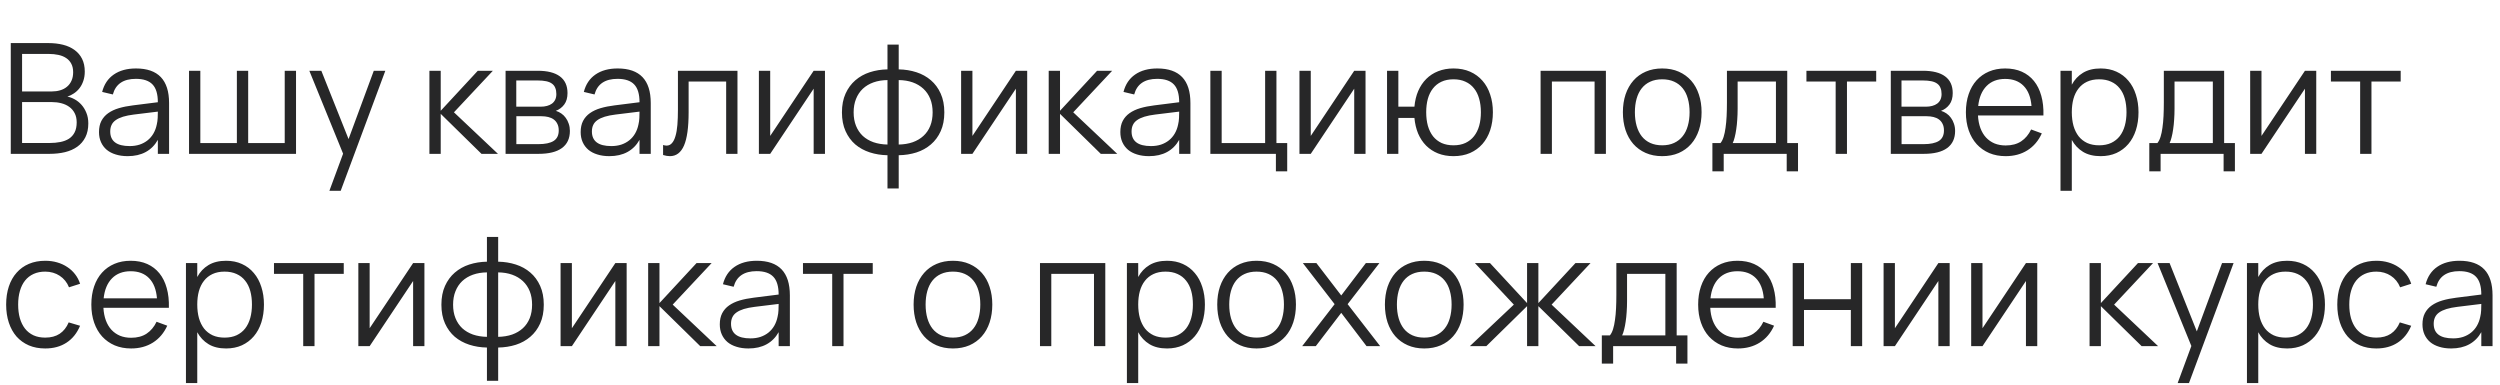 <?xml version="1.0" encoding="UTF-8"?> <svg xmlns="http://www.w3.org/2000/svg" width="390" height="60" viewBox="0 0 390 60" fill="none"><path d="M7.728 24H1.68V6.72H7.548C8.38 6.72 9.144 6.808 9.84 6.984C10.536 7.16 11.132 7.432 11.628 7.8C12.132 8.16 12.524 8.62 12.804 9.18C13.084 9.74 13.224 10.4 13.224 11.16C13.224 11.704 13.148 12.192 12.996 12.624C12.852 13.056 12.652 13.436 12.396 13.764C12.148 14.084 11.86 14.352 11.532 14.568C11.212 14.784 10.872 14.952 10.512 15.072C10.896 15.144 11.28 15.288 11.664 15.504C12.056 15.72 12.408 16.004 12.72 16.356C13.032 16.708 13.284 17.124 13.476 17.604C13.676 18.084 13.776 18.632 13.776 19.248C13.776 20.088 13.624 20.808 13.32 21.408C13.016 22.008 12.596 22.5 12.06 22.884C11.524 23.268 10.884 23.552 10.14 23.736C9.404 23.912 8.6 24 7.728 24ZM7.572 8.412H3.444V14.268H8.064C8.536 14.268 8.976 14.208 9.384 14.088C9.792 13.968 10.144 13.784 10.44 13.536C10.744 13.288 10.98 12.976 11.148 12.6C11.324 12.224 11.412 11.78 11.412 11.268C11.412 10.748 11.316 10.308 11.124 9.948C10.94 9.588 10.68 9.296 10.344 9.072C10.008 8.84 9.604 8.672 9.132 8.568C8.66 8.464 8.14 8.412 7.572 8.412ZM7.728 22.308C8.344 22.308 8.908 22.256 9.42 22.152C9.94 22.048 10.388 21.876 10.764 21.636C11.14 21.388 11.432 21.06 11.64 20.652C11.856 20.236 11.964 19.716 11.964 19.092C11.964 18.524 11.856 18.04 11.64 17.64C11.432 17.24 11.152 16.916 10.8 16.668C10.448 16.412 10.036 16.224 9.564 16.104C9.1 15.984 8.612 15.924 8.1 15.924H3.444V22.308H7.728ZM21.216 10.68C24.656 10.68 26.376 12.476 26.376 16.068V24H24.624V21.816C24.16 22.648 23.532 23.28 22.74 23.712C21.948 24.144 21.008 24.36 19.92 24.36C19.224 24.36 18.6 24.272 18.048 24.096C17.496 23.928 17.028 23.684 16.644 23.364C16.26 23.036 15.964 22.64 15.756 22.176C15.548 21.712 15.444 21.188 15.444 20.604C15.444 19.924 15.568 19.344 15.816 18.864C16.072 18.376 16.428 17.972 16.884 17.652C17.348 17.324 17.904 17.064 18.552 16.872C19.208 16.68 19.932 16.536 20.724 16.44L24.624 15.948C24.624 14.676 24.348 13.752 23.796 13.176C23.244 12.592 22.376 12.3 21.192 12.3C19.24 12.3 18.044 13.112 17.604 14.736L15.936 14.34C16.24 13.156 16.844 12.252 17.748 11.628C18.66 10.996 19.816 10.68 21.216 10.68ZM20.892 17.868C20.236 17.948 19.672 18.06 19.2 18.204C18.736 18.348 18.352 18.528 18.048 18.744C17.752 18.952 17.536 19.204 17.4 19.5C17.264 19.788 17.196 20.124 17.196 20.508C17.196 22.028 18.208 22.788 20.232 22.788C20.792 22.788 21.308 22.712 21.78 22.56C22.252 22.4 22.668 22.176 23.028 21.888C23.396 21.592 23.7 21.236 23.94 20.82C24.18 20.404 24.352 19.94 24.456 19.428C24.536 19.1 24.584 18.756 24.6 18.396C24.616 18.028 24.624 17.7 24.624 17.412L20.892 17.868ZM29.488 11.04H31.252V22.32H36.952V11.04H38.716V22.32H44.416V11.04H46.18V24H29.488V11.04ZM51.387 29.76L53.523 23.976L48.255 11.04H50.127L54.375 21.696L58.311 11.04H60.111L53.151 29.76H51.387ZM66.988 11.04H68.752V17.28L74.536 11.04H76.888L70.816 17.52L77.68 24H75.112L68.752 17.76V24H66.988V11.04ZM84.007 24H78.871V11.04H83.875C85.403 11.04 86.559 11.332 87.343 11.916C88.135 12.5 88.531 13.368 88.531 14.52C88.531 15.248 88.363 15.84 88.027 16.296C87.691 16.752 87.251 17.084 86.707 17.292C87.011 17.38 87.295 17.516 87.559 17.7C87.831 17.884 88.063 18.112 88.255 18.384C88.455 18.656 88.611 18.964 88.723 19.308C88.843 19.652 88.903 20.024 88.903 20.424C88.903 21.6 88.487 22.492 87.655 23.1C86.831 23.7 85.615 24 84.007 24ZM83.851 12.552H80.539V16.644H84.331C84.699 16.644 85.031 16.604 85.327 16.524C85.631 16.444 85.891 16.324 86.107 16.164C86.323 16.004 86.491 15.8 86.611 15.552C86.731 15.304 86.791 15.012 86.791 14.676C86.791 14.3 86.735 13.98 86.623 13.716C86.519 13.444 86.351 13.224 86.119 13.056C85.887 12.88 85.583 12.752 85.207 12.672C84.831 12.592 84.379 12.552 83.851 12.552ZM83.971 22.488C85.043 22.488 85.843 22.32 86.371 21.984C86.899 21.648 87.163 21.104 87.163 20.352C87.163 19.944 87.091 19.6 86.947 19.32C86.811 19.04 86.623 18.812 86.383 18.636C86.143 18.46 85.859 18.332 85.531 18.252C85.203 18.172 84.851 18.132 84.475 18.132H80.551V22.488H83.971ZM96.357 10.68C99.797 10.68 101.517 12.476 101.517 16.068V24H99.765V21.816C99.301 22.648 98.673 23.28 97.881 23.712C97.089 24.144 96.149 24.36 95.061 24.36C94.365 24.36 93.741 24.272 93.189 24.096C92.637 23.928 92.169 23.684 91.785 23.364C91.401 23.036 91.105 22.64 90.897 22.176C90.689 21.712 90.585 21.188 90.585 20.604C90.585 19.924 90.709 19.344 90.957 18.864C91.213 18.376 91.569 17.972 92.025 17.652C92.489 17.324 93.045 17.064 93.693 16.872C94.349 16.68 95.073 16.536 95.865 16.44L99.765 15.948C99.765 14.676 99.489 13.752 98.937 13.176C98.385 12.592 97.517 12.3 96.333 12.3C94.381 12.3 93.185 13.112 92.745 14.736L91.077 14.34C91.381 13.156 91.985 12.252 92.889 11.628C93.801 10.996 94.957 10.68 96.357 10.68ZM96.033 17.868C95.377 17.948 94.813 18.06 94.341 18.204C93.877 18.348 93.493 18.528 93.189 18.744C92.893 18.952 92.677 19.204 92.541 19.5C92.405 19.788 92.337 20.124 92.337 20.508C92.337 22.028 93.349 22.788 95.373 22.788C95.933 22.788 96.449 22.712 96.921 22.56C97.393 22.4 97.809 22.176 98.169 21.888C98.537 21.592 98.841 21.236 99.081 20.82C99.321 20.404 99.493 19.94 99.597 19.428C99.677 19.1 99.725 18.756 99.741 18.396C99.757 18.028 99.765 17.7 99.765 17.412L96.033 17.868ZM103.441 22.62C103.649 22.684 103.829 22.716 103.981 22.716C104.317 22.716 104.597 22.588 104.821 22.332C105.053 22.076 105.237 21.708 105.373 21.228C105.517 20.748 105.617 20.164 105.673 19.476C105.729 18.78 105.757 17.996 105.757 17.124V11.04H115.045V24H113.281V12.72H107.425V17.52C107.425 19.872 107.185 21.6 106.705 22.704C106.225 23.808 105.493 24.36 104.509 24.36C104.181 24.36 103.825 24.3 103.441 24.18V22.62ZM128.695 11.04V24H126.931V13.836L120.151 24H118.387V11.04H120.151V21.204L126.931 11.04H128.695ZM138.447 24.216C137.471 24.2 136.551 24.052 135.687 23.772C134.831 23.492 134.079 23.08 133.431 22.536C132.791 21.984 132.283 21.292 131.907 20.46C131.531 19.628 131.343 18.652 131.343 17.532C131.343 16.412 131.531 15.436 131.907 14.604C132.283 13.772 132.791 13.08 133.431 12.528C134.079 11.968 134.831 11.548 135.687 11.268C136.551 10.988 137.471 10.84 138.447 10.824V6.96H140.199V10.824C141.175 10.84 142.095 10.988 142.959 11.268C143.823 11.548 144.575 11.964 145.215 12.516C145.863 13.068 146.375 13.764 146.751 14.604C147.127 15.436 147.315 16.412 147.315 17.532C147.315 18.652 147.127 19.628 146.751 20.46C146.375 21.292 145.863 21.984 145.215 22.536C144.575 23.088 143.823 23.504 142.959 23.784C142.095 24.056 141.175 24.2 140.199 24.216V29.4H138.447V24.216ZM140.199 22.548C141.007 22.532 141.735 22.412 142.383 22.188C143.031 21.956 143.587 21.628 144.051 21.204C144.515 20.78 144.871 20.26 145.119 19.644C145.367 19.028 145.491 18.324 145.491 17.532C145.491 16.74 145.367 16.036 145.119 15.42C144.871 14.804 144.515 14.28 144.051 13.848C143.587 13.416 143.031 13.084 142.383 12.852C141.735 12.62 141.007 12.5 140.199 12.492V22.548ZM138.447 12.492C137.647 12.5 136.919 12.62 136.263 12.852C135.615 13.084 135.059 13.416 134.595 13.848C134.139 14.28 133.787 14.808 133.539 15.432C133.291 16.048 133.167 16.748 133.167 17.532C133.167 18.316 133.291 19.016 133.539 19.632C133.787 20.248 134.139 20.772 134.595 21.204C135.059 21.628 135.615 21.956 136.263 22.188C136.919 22.412 137.647 22.532 138.447 22.548V12.492ZM160.242 11.04V24H158.478V13.836L151.698 24H149.934V11.04H151.698V21.204L158.478 11.04H160.242ZM163.598 11.04H165.362V17.28L171.146 11.04H173.498L167.426 17.52L174.29 24H171.722L165.362 17.76V24H163.598V11.04ZM180.545 10.68C183.985 10.68 185.705 12.476 185.705 16.068V24H183.953V21.816C183.489 22.648 182.861 23.28 182.069 23.712C181.277 24.144 180.337 24.36 179.249 24.36C178.553 24.36 177.929 24.272 177.377 24.096C176.825 23.928 176.357 23.684 175.973 23.364C175.589 23.036 175.293 22.64 175.085 22.176C174.877 21.712 174.773 21.188 174.773 20.604C174.773 19.924 174.897 19.344 175.145 18.864C175.401 18.376 175.757 17.972 176.213 17.652C176.677 17.324 177.233 17.064 177.881 16.872C178.537 16.68 179.261 16.536 180.053 16.44L183.953 15.948C183.953 14.676 183.677 13.752 183.125 13.176C182.573 12.592 181.705 12.3 180.521 12.3C178.569 12.3 177.373 13.112 176.933 14.736L175.265 14.34C175.569 13.156 176.173 12.252 177.077 11.628C177.989 10.996 179.145 10.68 180.545 10.68ZM180.221 17.868C179.565 17.948 179.001 18.06 178.529 18.204C178.065 18.348 177.681 18.528 177.377 18.744C177.081 18.952 176.865 19.204 176.729 19.5C176.593 19.788 176.525 20.124 176.525 20.508C176.525 22.028 177.537 22.788 179.561 22.788C180.121 22.788 180.637 22.712 181.109 22.56C181.581 22.4 181.997 22.176 182.357 21.888C182.725 21.592 183.029 21.236 183.269 20.82C183.509 20.404 183.681 19.94 183.785 19.428C183.865 19.1 183.913 18.756 183.929 18.396C183.945 18.028 183.953 17.7 183.953 17.412L180.221 17.868ZM199.04 26.724V24H188.816V11.04H190.58V22.32H197.36V11.04H199.124V22.32H200.804V26.724H199.04ZM213.023 11.04V24H211.259V13.836L204.479 24H202.715V11.04H204.479V21.204L211.259 11.04H213.023ZM226.747 24.36C225.851 24.36 225.043 24.216 224.323 23.928C223.611 23.64 222.995 23.236 222.475 22.716C221.955 22.188 221.539 21.56 221.227 20.832C220.923 20.096 220.731 19.284 220.651 18.396H218.143V24H216.379V11.04H218.143V16.644H220.651C220.731 15.74 220.927 14.924 221.239 14.196C221.559 13.46 221.979 12.832 222.499 12.312C223.019 11.792 223.635 11.392 224.347 11.112C225.067 10.824 225.867 10.68 226.747 10.68C227.715 10.68 228.579 10.848 229.339 11.184C230.099 11.52 230.743 11.992 231.271 12.6C231.799 13.2 232.199 13.92 232.471 14.76C232.751 15.592 232.891 16.508 232.891 17.508C232.891 18.524 232.751 19.456 232.471 20.304C232.191 21.144 231.787 21.864 231.259 22.464C230.731 23.064 230.087 23.532 229.327 23.868C228.567 24.196 227.707 24.36 226.747 24.36ZM226.747 22.668C227.467 22.668 228.091 22.544 228.619 22.296C229.155 22.04 229.599 21.688 229.951 21.24C230.311 20.784 230.579 20.24 230.755 19.608C230.931 18.976 231.019 18.276 231.019 17.508C231.019 16.724 230.927 16.016 230.743 15.384C230.567 14.752 230.299 14.216 229.939 13.776C229.587 13.328 229.143 12.984 228.607 12.744C228.079 12.496 227.459 12.372 226.747 12.372C226.019 12.372 225.387 12.5 224.851 12.756C224.323 13.004 223.883 13.356 223.531 13.812C223.179 14.26 222.915 14.8 222.739 15.432C222.571 16.056 222.487 16.748 222.487 17.508C222.487 18.284 222.575 18.992 222.751 19.632C222.935 20.264 223.203 20.808 223.555 21.264C223.915 21.712 224.359 22.06 224.887 22.308C225.423 22.548 226.043 22.668 226.747 22.668ZM240.332 24V11.04H250.52V24H248.756V12.72H242.096V24H240.332ZM259.303 24.36C258.343 24.36 257.483 24.192 256.723 23.856C255.963 23.52 255.319 23.052 254.791 22.452C254.263 21.844 253.859 21.12 253.579 20.28C253.307 19.44 253.171 18.516 253.171 17.508C253.171 16.492 253.311 15.564 253.591 14.724C253.879 13.884 254.287 13.164 254.815 12.564C255.343 11.964 255.987 11.5 256.747 11.172C257.507 10.844 258.359 10.68 259.303 10.68C260.271 10.68 261.135 10.848 261.895 11.184C262.655 11.52 263.299 11.988 263.827 12.588C264.355 13.188 264.755 13.908 265.027 14.748C265.307 15.58 265.447 16.5 265.447 17.508C265.447 18.524 265.307 19.456 265.027 20.304C264.747 21.144 264.343 21.864 263.815 22.464C263.287 23.064 262.643 23.532 261.883 23.868C261.123 24.196 260.263 24.36 259.303 24.36ZM259.303 22.668C260.015 22.668 260.635 22.544 261.163 22.296C261.699 22.048 262.143 21.7 262.495 21.252C262.855 20.804 263.123 20.264 263.299 19.632C263.483 18.992 263.575 18.284 263.575 17.508C263.575 16.716 263.483 16.004 263.299 15.372C263.123 14.74 262.855 14.204 262.495 13.764C262.135 13.316 261.687 12.972 261.151 12.732C260.623 12.492 260.007 12.372 259.303 12.372C258.591 12.372 257.967 12.496 257.431 12.744C256.903 12.984 256.459 13.332 256.099 13.788C255.747 14.236 255.483 14.776 255.307 15.408C255.131 16.04 255.043 16.74 255.043 17.508C255.043 18.3 255.135 19.016 255.319 19.656C255.503 20.288 255.771 20.828 256.123 21.276C256.483 21.724 256.927 22.068 257.455 22.308C257.991 22.548 258.607 22.668 259.303 22.668ZM267.134 22.32H268.394C268.594 22.08 268.758 21.756 268.886 21.348C269.014 20.94 269.114 20.464 269.186 19.92C269.266 19.376 269.322 18.772 269.354 18.108C269.386 17.444 269.402 16.74 269.402 15.996V11.04H278.81V22.32H280.49V26.724H278.726V24H268.898V26.724H267.134V22.32ZM277.046 22.32V12.72H271.07V16.98C271.07 17.564 271.05 18.128 271.01 18.672C270.978 19.208 270.926 19.708 270.854 20.172C270.79 20.628 270.71 21.04 270.614 21.408C270.526 21.776 270.422 22.08 270.302 22.32H277.046ZM286.363 24V12.72H281.803V11.04H292.687V12.72H288.127V24H286.363ZM300.101 24H294.965V11.04H299.969C301.497 11.04 302.653 11.332 303.437 11.916C304.229 12.5 304.625 13.368 304.625 14.52C304.625 15.248 304.457 15.84 304.121 16.296C303.785 16.752 303.345 17.084 302.801 17.292C303.105 17.38 303.389 17.516 303.653 17.7C303.925 17.884 304.157 18.112 304.349 18.384C304.549 18.656 304.705 18.964 304.817 19.308C304.937 19.652 304.997 20.024 304.997 20.424C304.997 21.6 304.581 22.492 303.749 23.1C302.925 23.7 301.709 24 300.101 24ZM299.945 12.552H296.633V16.644H300.425C300.793 16.644 301.125 16.604 301.421 16.524C301.725 16.444 301.985 16.324 302.201 16.164C302.417 16.004 302.585 15.8 302.705 15.552C302.825 15.304 302.885 15.012 302.885 14.676C302.885 14.3 302.829 13.98 302.717 13.716C302.613 13.444 302.445 13.224 302.213 13.056C301.981 12.88 301.677 12.752 301.301 12.672C300.925 12.592 300.473 12.552 299.945 12.552ZM300.065 22.488C301.137 22.488 301.937 22.32 302.465 21.984C302.993 21.648 303.257 21.104 303.257 20.352C303.257 19.944 303.185 19.6 303.041 19.32C302.905 19.04 302.717 18.812 302.477 18.636C302.237 18.46 301.953 18.332 301.625 18.252C301.297 18.172 300.945 18.132 300.569 18.132H296.645V22.488H300.065ZM312.883 22.692C313.851 22.692 314.659 22.476 315.307 22.044C315.955 21.612 316.471 20.996 316.855 20.196L318.523 20.808C318.003 21.952 317.255 22.832 316.279 23.448C315.311 24.056 314.179 24.36 312.883 24.36C311.947 24.36 311.095 24.2 310.327 23.88C309.567 23.552 308.915 23.092 308.371 22.5C307.835 21.908 307.419 21.192 307.123 20.352C306.827 19.504 306.679 18.56 306.679 17.52C306.679 16.472 306.823 15.528 307.111 14.688C307.399 13.84 307.811 13.12 308.347 12.528C308.883 11.936 309.527 11.48 310.279 11.16C311.031 10.84 311.875 10.68 312.811 10.68C313.787 10.68 314.651 10.848 315.403 11.184C316.155 11.52 316.787 12.004 317.299 12.636C317.811 13.268 318.191 14.036 318.439 14.94C318.695 15.844 318.807 16.868 318.775 18.012H308.563C308.603 18.748 308.731 19.408 308.947 19.992C309.163 20.568 309.455 21.056 309.823 21.456C310.199 21.856 310.643 22.164 311.155 22.38C311.675 22.588 312.251 22.692 312.883 22.692ZM316.915 16.536C316.803 15.168 316.395 14.124 315.691 13.404C314.987 12.676 314.027 12.312 312.811 12.312C311.603 12.312 310.635 12.68 309.907 13.416C309.179 14.152 308.743 15.192 308.599 16.536H316.915ZM321.438 29.76V11.04H323.202V13.212C323.626 12.42 324.21 11.8 324.954 11.352C325.698 10.904 326.614 10.68 327.702 10.68C328.622 10.68 329.446 10.848 330.174 11.184C330.91 11.52 331.53 11.992 332.034 12.6C332.546 13.2 332.934 13.92 333.198 14.76C333.47 15.592 333.606 16.508 333.606 17.508C333.606 18.524 333.47 19.456 333.198 20.304C332.926 21.144 332.534 21.864 332.022 22.464C331.51 23.064 330.89 23.532 330.162 23.868C329.434 24.196 328.614 24.36 327.702 24.36C326.606 24.36 325.69 24.136 324.954 23.688C324.218 23.24 323.634 22.62 323.202 21.828V29.76H321.438ZM327.462 22.668C328.182 22.668 328.81 22.544 329.346 22.296C329.882 22.04 330.326 21.688 330.678 21.24C331.03 20.784 331.294 20.24 331.47 19.608C331.646 18.976 331.734 18.276 331.734 17.508C331.734 16.724 331.646 16.016 331.47 15.384C331.294 14.752 331.026 14.216 330.666 13.776C330.314 13.328 329.87 12.984 329.334 12.744C328.798 12.496 328.174 12.372 327.462 12.372C326.734 12.372 326.102 12.5 325.566 12.756C325.038 13.004 324.598 13.356 324.246 13.812C323.894 14.26 323.63 14.8 323.454 15.432C323.286 16.056 323.202 16.748 323.202 17.508C323.202 18.284 323.29 18.992 323.466 19.632C323.65 20.264 323.918 20.808 324.27 21.264C324.63 21.712 325.074 22.06 325.602 22.308C326.138 22.548 326.758 22.668 327.462 22.668ZM335.29 22.32H336.55C336.75 22.08 336.914 21.756 337.042 21.348C337.17 20.94 337.27 20.464 337.342 19.92C337.422 19.376 337.478 18.772 337.51 18.108C337.542 17.444 337.558 16.74 337.558 15.996V11.04H346.966V22.32H348.646V26.724H346.882V24H337.054V26.724H335.29V22.32ZM345.202 22.32V12.72H339.226V16.98C339.226 17.564 339.206 18.128 339.166 18.672C339.134 19.208 339.082 19.708 339.01 20.172C338.946 20.628 338.866 21.04 338.77 21.408C338.682 21.776 338.578 22.08 338.458 22.32H345.202ZM361.335 11.04V24H359.571V13.836L352.791 24H351.027V11.04H352.791V21.204L359.571 11.04H361.335ZM368.183 24V12.72H363.623V11.04H374.507V12.72H369.947V24H368.183ZM7.056 54.36C6.104 54.36 5.252 54.2 4.5 53.88C3.748 53.552 3.108 53.092 2.58 52.5C2.06 51.9 1.66 51.18 1.38 50.34C1.1 49.492 0.96 48.552 0.96 47.52C0.96 46.472 1.1 45.528 1.38 44.688C1.66 43.848 2.064 43.132 2.592 42.54C3.12 41.94 3.76 41.48 4.512 41.16C5.272 40.84 6.124 40.68 7.068 40.68C7.724 40.68 8.34 40.764 8.916 40.932C9.5 41.1 10.024 41.34 10.488 41.652C10.96 41.956 11.368 42.332 11.712 42.78C12.056 43.22 12.316 43.716 12.492 44.268L10.764 44.82C10.612 44.436 10.412 44.092 10.164 43.788C9.916 43.484 9.632 43.228 9.312 43.02C9 42.812 8.652 42.652 8.268 42.54C7.884 42.428 7.48 42.372 7.056 42.372C6.376 42.372 5.772 42.492 5.244 42.732C4.716 42.972 4.272 43.316 3.912 43.764C3.56 44.204 3.292 44.744 3.108 45.384C2.924 46.016 2.832 46.728 2.832 47.52C2.832 48.296 2.92 49 3.096 49.632C3.28 50.264 3.548 50.808 3.9 51.264C4.252 51.712 4.692 52.06 5.22 52.308C5.748 52.548 6.36 52.668 7.056 52.668C7.952 52.668 8.704 52.468 9.312 52.068C9.92 51.66 10.388 51.068 10.716 50.292L12.492 50.82C12.004 51.98 11.296 52.86 10.368 53.46C9.448 54.06 8.344 54.36 7.056 54.36ZM20.453 52.692C21.421 52.692 22.229 52.476 22.877 52.044C23.525 51.612 24.041 50.996 24.425 50.196L26.093 50.808C25.573 51.952 24.825 52.832 23.849 53.448C22.881 54.056 21.749 54.36 20.453 54.36C19.517 54.36 18.665 54.2 17.897 53.88C17.137 53.552 16.485 53.092 15.941 52.5C15.405 51.908 14.989 51.192 14.693 50.352C14.397 49.504 14.249 48.56 14.249 47.52C14.249 46.472 14.393 45.528 14.681 44.688C14.969 43.84 15.381 43.12 15.917 42.528C16.453 41.936 17.097 41.48 17.849 41.16C18.601 40.84 19.445 40.68 20.381 40.68C21.357 40.68 22.221 40.848 22.973 41.184C23.725 41.52 24.357 42.004 24.869 42.636C25.381 43.268 25.761 44.036 26.009 44.94C26.265 45.844 26.377 46.868 26.345 48.012H16.133C16.173 48.748 16.301 49.408 16.517 49.992C16.733 50.568 17.025 51.056 17.393 51.456C17.769 51.856 18.213 52.164 18.725 52.38C19.245 52.588 19.821 52.692 20.453 52.692ZM24.485 46.536C24.373 45.168 23.965 44.124 23.261 43.404C22.557 42.676 21.597 42.312 20.381 42.312C19.173 42.312 18.205 42.68 17.477 43.416C16.749 44.152 16.313 45.192 16.169 46.536H24.485ZM29.008 59.76V41.04H30.772V43.212C31.196 42.42 31.78 41.8 32.524 41.352C33.268 40.904 34.184 40.68 35.272 40.68C36.192 40.68 37.016 40.848 37.744 41.184C38.48 41.52 39.1 41.992 39.604 42.6C40.116 43.2 40.504 43.92 40.768 44.76C41.04 45.592 41.176 46.508 41.176 47.508C41.176 48.524 41.04 49.456 40.768 50.304C40.496 51.144 40.104 51.864 39.592 52.464C39.08 53.064 38.46 53.532 37.732 53.868C37.004 54.196 36.184 54.36 35.272 54.36C34.176 54.36 33.26 54.136 32.524 53.688C31.788 53.24 31.204 52.62 30.772 51.828V59.76H29.008ZM35.032 52.668C35.752 52.668 36.38 52.544 36.916 52.296C37.452 52.04 37.896 51.688 38.248 51.24C38.6 50.784 38.864 50.24 39.04 49.608C39.216 48.976 39.304 48.276 39.304 47.508C39.304 46.724 39.216 46.016 39.04 45.384C38.864 44.752 38.596 44.216 38.236 43.776C37.884 43.328 37.44 42.984 36.904 42.744C36.368 42.496 35.744 42.372 35.032 42.372C34.304 42.372 33.672 42.5 33.136 42.756C32.608 43.004 32.168 43.356 31.816 43.812C31.464 44.26 31.2 44.8 31.024 45.432C30.856 46.056 30.772 46.748 30.772 47.508C30.772 48.284 30.86 48.992 31.036 49.632C31.22 50.264 31.488 50.808 31.84 51.264C32.2 51.712 32.644 52.06 33.172 52.308C33.708 52.548 34.328 52.668 35.032 52.668ZM47.301 54V42.72H42.741V41.04H53.625V42.72H49.065V54H47.301ZM66.21 41.04V54H64.446V43.836L57.666 54H55.902V41.04H57.666V51.204L64.446 41.04H66.21ZM75.962 54.216C74.986 54.2 74.066 54.052 73.202 53.772C72.346 53.492 71.594 53.08 70.946 52.536C70.306 51.984 69.798 51.292 69.422 50.46C69.046 49.628 68.858 48.652 68.858 47.532C68.858 46.412 69.046 45.436 69.422 44.604C69.798 43.772 70.306 43.08 70.946 42.528C71.594 41.968 72.346 41.548 73.202 41.268C74.066 40.988 74.986 40.84 75.962 40.824V36.96H77.714V40.824C78.69 40.84 79.61 40.988 80.474 41.268C81.338 41.548 82.09 41.964 82.73 42.516C83.378 43.068 83.89 43.764 84.266 44.604C84.642 45.436 84.83 46.412 84.83 47.532C84.83 48.652 84.642 49.628 84.266 50.46C83.89 51.292 83.378 51.984 82.73 52.536C82.09 53.088 81.338 53.504 80.474 53.784C79.61 54.056 78.69 54.2 77.714 54.216V59.4H75.962V54.216ZM77.714 52.548C78.522 52.532 79.25 52.412 79.898 52.188C80.546 51.956 81.102 51.628 81.566 51.204C82.03 50.78 82.386 50.26 82.634 49.644C82.882 49.028 83.006 48.324 83.006 47.532C83.006 46.74 82.882 46.036 82.634 45.42C82.386 44.804 82.03 44.28 81.566 43.848C81.102 43.416 80.546 43.084 79.898 42.852C79.25 42.62 78.522 42.5 77.714 42.492V52.548ZM75.962 42.492C75.162 42.5 74.434 42.62 73.778 42.852C73.13 43.084 72.574 43.416 72.11 43.848C71.654 44.28 71.302 44.808 71.054 45.432C70.806 46.048 70.682 46.748 70.682 47.532C70.682 48.316 70.806 49.016 71.054 49.632C71.302 50.248 71.654 50.772 72.11 51.204C72.574 51.628 73.13 51.956 73.778 52.188C74.434 52.412 75.162 52.532 75.962 52.548V42.492ZM97.757 41.04V54H95.993V43.836L89.213 54H87.449V41.04H89.213V51.204L95.993 41.04H97.757ZM101.113 41.04H102.877V47.28L108.661 41.04H111.013L104.941 47.52L111.805 54H109.237L102.877 47.76V54H101.113V41.04ZM118.06 40.68C121.5 40.68 123.22 42.476 123.22 46.068V54H121.468V51.816C121.004 52.648 120.376 53.28 119.584 53.712C118.792 54.144 117.852 54.36 116.764 54.36C116.068 54.36 115.444 54.272 114.892 54.096C114.34 53.928 113.872 53.684 113.488 53.364C113.104 53.036 112.808 52.64 112.6 52.176C112.392 51.712 112.288 51.188 112.288 50.604C112.288 49.924 112.412 49.344 112.66 48.864C112.916 48.376 113.272 47.972 113.728 47.652C114.192 47.324 114.748 47.064 115.396 46.872C116.052 46.68 116.776 46.536 117.568 46.44L121.468 45.948C121.468 44.676 121.192 43.752 120.64 43.176C120.088 42.592 119.22 42.3 118.036 42.3C116.084 42.3 114.888 43.112 114.448 44.736L112.78 44.34C113.084 43.156 113.688 42.252 114.592 41.628C115.504 40.996 116.66 40.68 118.06 40.68ZM117.736 47.868C117.08 47.948 116.516 48.06 116.044 48.204C115.58 48.348 115.196 48.528 114.892 48.744C114.596 48.952 114.38 49.204 114.244 49.5C114.108 49.788 114.04 50.124 114.04 50.508C114.04 52.028 115.052 52.788 117.076 52.788C117.636 52.788 118.152 52.712 118.624 52.56C119.096 52.4 119.512 52.176 119.872 51.888C120.24 51.592 120.544 51.236 120.784 50.82C121.024 50.404 121.196 49.94 121.3 49.428C121.38 49.1 121.428 48.756 121.444 48.396C121.46 48.028 121.468 47.7 121.468 47.412L117.736 47.868ZM129.824 54V42.72H125.264V41.04H136.148V42.72H131.588V54H129.824ZM148.655 54.36C147.695 54.36 146.835 54.192 146.075 53.856C145.315 53.52 144.671 53.052 144.143 52.452C143.615 51.844 143.211 51.12 142.931 50.28C142.659 49.44 142.523 48.516 142.523 47.508C142.523 46.492 142.663 45.564 142.943 44.724C143.231 43.884 143.639 43.164 144.167 42.564C144.695 41.964 145.339 41.5 146.099 41.172C146.859 40.844 147.711 40.68 148.655 40.68C149.623 40.68 150.487 40.848 151.247 41.184C152.007 41.52 152.651 41.988 153.179 42.588C153.707 43.188 154.107 43.908 154.379 44.748C154.659 45.58 154.799 46.5 154.799 47.508C154.799 48.524 154.659 49.456 154.379 50.304C154.099 51.144 153.695 51.864 153.167 52.464C152.639 53.064 151.995 53.532 151.235 53.868C150.475 54.196 149.615 54.36 148.655 54.36ZM148.655 52.668C149.367 52.668 149.987 52.544 150.515 52.296C151.051 52.048 151.495 51.7 151.847 51.252C152.207 50.804 152.475 50.264 152.651 49.632C152.835 48.992 152.927 48.284 152.927 47.508C152.927 46.716 152.835 46.004 152.651 45.372C152.475 44.74 152.207 44.204 151.847 43.764C151.487 43.316 151.039 42.972 150.503 42.732C149.975 42.492 149.359 42.372 148.655 42.372C147.943 42.372 147.319 42.496 146.783 42.744C146.255 42.984 145.811 43.332 145.451 43.788C145.099 44.236 144.835 44.776 144.659 45.408C144.483 46.04 144.395 46.74 144.395 47.508C144.395 48.3 144.487 49.016 144.671 49.656C144.855 50.288 145.123 50.828 145.475 51.276C145.835 51.724 146.279 52.068 146.807 52.308C147.343 52.548 147.959 52.668 148.655 52.668ZM162.238 54V41.04H172.426V54H170.662V42.72H164.002V54H162.238ZM175.797 59.76V41.04H177.561V43.212C177.985 42.42 178.569 41.8 179.313 41.352C180.057 40.904 180.973 40.68 182.061 40.68C182.981 40.68 183.805 40.848 184.533 41.184C185.269 41.52 185.889 41.992 186.393 42.6C186.905 43.2 187.293 43.92 187.557 44.76C187.829 45.592 187.965 46.508 187.965 47.508C187.965 48.524 187.829 49.456 187.557 50.304C187.285 51.144 186.893 51.864 186.381 52.464C185.869 53.064 185.249 53.532 184.521 53.868C183.793 54.196 182.973 54.36 182.061 54.36C180.965 54.36 180.049 54.136 179.313 53.688C178.577 53.24 177.993 52.62 177.561 51.828V59.76H175.797ZM181.821 52.668C182.541 52.668 183.169 52.544 183.705 52.296C184.241 52.04 184.685 51.688 185.037 51.24C185.389 50.784 185.653 50.24 185.829 49.608C186.005 48.976 186.093 48.276 186.093 47.508C186.093 46.724 186.005 46.016 185.829 45.384C185.653 44.752 185.385 44.216 185.025 43.776C184.673 43.328 184.229 42.984 183.693 42.744C183.157 42.496 182.533 42.372 181.821 42.372C181.093 42.372 180.461 42.5 179.925 42.756C179.397 43.004 178.957 43.356 178.605 43.812C178.253 44.26 177.989 44.8 177.813 45.432C177.645 46.056 177.561 46.748 177.561 47.508C177.561 48.284 177.649 48.992 177.825 49.632C178.009 50.264 178.277 50.808 178.629 51.264C178.989 51.712 179.433 52.06 179.961 52.308C180.497 52.548 181.117 52.668 181.821 52.668ZM196.022 54.36C195.062 54.36 194.202 54.192 193.442 53.856C192.682 53.52 192.038 53.052 191.51 52.452C190.982 51.844 190.578 51.12 190.298 50.28C190.026 49.44 189.89 48.516 189.89 47.508C189.89 46.492 190.03 45.564 190.31 44.724C190.598 43.884 191.006 43.164 191.534 42.564C192.062 41.964 192.706 41.5 193.466 41.172C194.226 40.844 195.078 40.68 196.022 40.68C196.99 40.68 197.854 40.848 198.614 41.184C199.374 41.52 200.018 41.988 200.546 42.588C201.074 43.188 201.474 43.908 201.746 44.748C202.026 45.58 202.166 46.5 202.166 47.508C202.166 48.524 202.026 49.456 201.746 50.304C201.466 51.144 201.062 51.864 200.534 52.464C200.006 53.064 199.362 53.532 198.602 53.868C197.842 54.196 196.982 54.36 196.022 54.36ZM196.022 52.668C196.734 52.668 197.354 52.544 197.882 52.296C198.418 52.048 198.862 51.7 199.214 51.252C199.574 50.804 199.842 50.264 200.018 49.632C200.202 48.992 200.294 48.284 200.294 47.508C200.294 46.716 200.202 46.004 200.018 45.372C199.842 44.74 199.574 44.204 199.214 43.764C198.854 43.316 198.406 42.972 197.87 42.732C197.342 42.492 196.726 42.372 196.022 42.372C195.31 42.372 194.686 42.496 194.15 42.744C193.622 42.984 193.178 43.332 192.818 43.788C192.466 44.236 192.202 44.776 192.026 45.408C191.85 46.04 191.762 46.74 191.762 47.508C191.762 48.3 191.854 49.016 192.038 49.656C192.222 50.288 192.49 50.828 192.842 51.276C193.202 51.724 193.646 52.068 194.174 52.308C194.71 52.548 195.326 52.668 196.022 52.668ZM203.138 54L208.202 47.448L203.246 41.04H205.358L209.234 46.092L213.074 41.04H215.186L210.23 47.448L215.306 54H213.182L209.234 48.804L205.262 54H203.138ZM222.178 54.36C221.218 54.36 220.358 54.192 219.598 53.856C218.838 53.52 218.194 53.052 217.666 52.452C217.138 51.844 216.734 51.12 216.454 50.28C216.182 49.44 216.046 48.516 216.046 47.508C216.046 46.492 216.186 45.564 216.466 44.724C216.754 43.884 217.162 43.164 217.69 42.564C218.218 41.964 218.862 41.5 219.622 41.172C220.382 40.844 221.234 40.68 222.178 40.68C223.146 40.68 224.01 40.848 224.77 41.184C225.53 41.52 226.174 41.988 226.702 42.588C227.23 43.188 227.63 43.908 227.902 44.748C228.182 45.58 228.322 46.5 228.322 47.508C228.322 48.524 228.182 49.456 227.902 50.304C227.622 51.144 227.218 51.864 226.69 52.464C226.162 53.064 225.518 53.532 224.758 53.868C223.998 54.196 223.138 54.36 222.178 54.36ZM222.178 52.668C222.89 52.668 223.51 52.544 224.038 52.296C224.574 52.048 225.018 51.7 225.37 51.252C225.73 50.804 225.998 50.264 226.174 49.632C226.358 48.992 226.45 48.284 226.45 47.508C226.45 46.716 226.358 46.004 226.174 45.372C225.998 44.74 225.73 44.204 225.37 43.764C225.01 43.316 224.562 42.972 224.026 42.732C223.498 42.492 222.882 42.372 222.178 42.372C221.466 42.372 220.842 42.496 220.306 42.744C219.778 42.984 219.334 43.332 218.974 43.788C218.622 44.236 218.358 44.776 218.182 45.408C218.006 46.04 217.918 46.74 217.918 47.508C217.918 48.3 218.01 49.016 218.194 49.656C218.378 50.288 218.646 50.828 218.998 51.276C219.358 51.724 219.802 52.068 220.33 52.308C220.866 52.548 221.482 52.668 222.178 52.668ZM238.223 47.76L231.863 54H229.295L236.159 47.52L230.087 41.04H232.439L238.223 47.28V41.04H239.987V47.28L245.771 41.04H248.123L242.051 47.52L248.915 54H246.347L239.987 47.76V54H238.223V47.76ZM249.884 52.32H251.144C251.344 52.08 251.508 51.756 251.636 51.348C251.764 50.94 251.864 50.464 251.936 49.92C252.016 49.376 252.072 48.772 252.104 48.108C252.136 47.444 252.152 46.74 252.152 45.996V41.04H261.56V52.32H263.24V56.724H261.476V54H251.648V56.724H249.884V52.32ZM259.796 52.32V42.72H253.82V46.98C253.82 47.564 253.8 48.128 253.76 48.672C253.728 49.208 253.676 49.708 253.604 50.172C253.54 50.628 253.46 51.04 253.364 51.408C253.276 51.776 253.172 52.08 253.052 52.32H259.796ZM271.117 52.692C272.085 52.692 272.893 52.476 273.541 52.044C274.189 51.612 274.705 50.996 275.089 50.196L276.757 50.808C276.237 51.952 275.489 52.832 274.513 53.448C273.545 54.056 272.413 54.36 271.117 54.36C270.181 54.36 269.329 54.2 268.561 53.88C267.801 53.552 267.149 53.092 266.605 52.5C266.069 51.908 265.653 51.192 265.357 50.352C265.061 49.504 264.913 48.56 264.913 47.52C264.913 46.472 265.057 45.528 265.345 44.688C265.633 43.84 266.045 43.12 266.581 42.528C267.117 41.936 267.761 41.48 268.513 41.16C269.265 40.84 270.109 40.68 271.045 40.68C272.021 40.68 272.885 40.848 273.637 41.184C274.389 41.52 275.021 42.004 275.533 42.636C276.045 43.268 276.425 44.036 276.673 44.94C276.929 45.844 277.041 46.868 277.009 48.012H266.797C266.837 48.748 266.965 49.408 267.181 49.992C267.397 50.568 267.689 51.056 268.057 51.456C268.433 51.856 268.877 52.164 269.389 52.38C269.909 52.588 270.485 52.692 271.117 52.692ZM275.149 46.536C275.037 45.168 274.629 44.124 273.925 43.404C273.221 42.676 272.261 42.312 271.045 42.312C269.837 42.312 268.869 42.68 268.141 43.416C267.413 44.152 266.977 45.192 266.833 46.536H275.149ZM279.66 54V41.04H281.424V46.68H288.732V41.04H290.496V54H288.732V48.36H281.424V54H279.66ZM304.148 41.04V54H302.384V43.836L295.604 54H293.84V41.04H295.604V51.204L302.384 41.04H304.148ZM317.812 41.04V54H316.048V43.836L309.268 54H307.504V41.04H309.268V51.204L316.048 41.04H317.812ZM325.973 41.04H327.737V47.28L333.521 41.04H335.873L329.801 47.52L336.665 54H334.097L327.737 47.76V54H325.973V41.04ZM339.715 59.76L341.852 53.976L336.583 41.04H338.456L342.704 51.696L346.64 41.04H348.44L341.48 59.76H339.715ZM350.524 59.76V41.04H352.288V43.212C352.712 42.42 353.296 41.8 354.04 41.352C354.784 40.904 355.7 40.68 356.788 40.68C357.708 40.68 358.532 40.848 359.26 41.184C359.996 41.52 360.616 41.992 361.12 42.6C361.632 43.2 362.02 43.92 362.284 44.76C362.556 45.592 362.692 46.508 362.692 47.508C362.692 48.524 362.556 49.456 362.284 50.304C362.012 51.144 361.62 51.864 361.108 52.464C360.596 53.064 359.976 53.532 359.248 53.868C358.52 54.196 357.7 54.36 356.788 54.36C355.692 54.36 354.776 54.136 354.04 53.688C353.304 53.24 352.72 52.62 352.288 51.828V59.76H350.524ZM356.548 52.668C357.268 52.668 357.896 52.544 358.432 52.296C358.968 52.04 359.412 51.688 359.764 51.24C360.116 50.784 360.38 50.24 360.556 49.608C360.732 48.976 360.82 48.276 360.82 47.508C360.82 46.724 360.732 46.016 360.556 45.384C360.38 44.752 360.112 44.216 359.752 43.776C359.4 43.328 358.956 42.984 358.42 42.744C357.884 42.496 357.26 42.372 356.548 42.372C355.82 42.372 355.188 42.5 354.652 42.756C354.124 43.004 353.684 43.356 353.332 43.812C352.98 44.26 352.716 44.8 352.54 45.432C352.372 46.056 352.288 46.748 352.288 47.508C352.288 48.284 352.376 48.992 352.552 49.632C352.736 50.264 353.004 50.808 353.356 51.264C353.716 51.712 354.16 52.06 354.688 52.308C355.224 52.548 355.844 52.668 356.548 52.668ZM370.712 54.36C369.76 54.36 368.908 54.2 368.156 53.88C367.404 53.552 366.764 53.092 366.236 52.5C365.716 51.9 365.316 51.18 365.036 50.34C364.756 49.492 364.616 48.552 364.616 47.52C364.616 46.472 364.756 45.528 365.036 44.688C365.316 43.848 365.72 43.132 366.248 42.54C366.776 41.94 367.416 41.48 368.168 41.16C368.928 40.84 369.78 40.68 370.724 40.68C371.38 40.68 371.996 40.764 372.572 40.932C373.156 41.1 373.68 41.34 374.144 41.652C374.616 41.956 375.024 42.332 375.368 42.78C375.712 43.22 375.972 43.716 376.148 44.268L374.42 44.82C374.268 44.436 374.068 44.092 373.82 43.788C373.572 43.484 373.288 43.228 372.968 43.02C372.656 42.812 372.308 42.652 371.924 42.54C371.54 42.428 371.136 42.372 370.712 42.372C370.032 42.372 369.428 42.492 368.9 42.732C368.372 42.972 367.928 43.316 367.568 43.764C367.216 44.204 366.948 44.744 366.764 45.384C366.58 46.016 366.488 46.728 366.488 47.52C366.488 48.296 366.576 49 366.752 49.632C366.936 50.264 367.204 50.808 367.556 51.264C367.908 51.712 368.348 52.06 368.876 52.308C369.404 52.548 370.016 52.668 370.712 52.668C371.608 52.668 372.36 52.468 372.968 52.068C373.576 51.66 374.044 51.068 374.372 50.292L376.148 50.82C375.66 51.98 374.952 52.86 374.024 53.46C373.104 54.06 372 54.36 370.712 54.36ZM383.677 40.68C387.117 40.68 388.837 42.476 388.837 46.068V54H387.085V51.816C386.621 52.648 385.993 53.28 385.201 53.712C384.409 54.144 383.469 54.36 382.381 54.36C381.685 54.36 381.061 54.272 380.509 54.096C379.957 53.928 379.489 53.684 379.105 53.364C378.721 53.036 378.425 52.64 378.217 52.176C378.009 51.712 377.905 51.188 377.905 50.604C377.905 49.924 378.029 49.344 378.277 48.864C378.533 48.376 378.889 47.972 379.345 47.652C379.809 47.324 380.365 47.064 381.013 46.872C381.669 46.68 382.393 46.536 383.185 46.44L387.085 45.948C387.085 44.676 386.809 43.752 386.257 43.176C385.705 42.592 384.837 42.3 383.653 42.3C381.701 42.3 380.505 43.112 380.065 44.736L378.397 44.34C378.701 43.156 379.305 42.252 380.209 41.628C381.121 40.996 382.277 40.68 383.677 40.68ZM383.353 47.868C382.697 47.948 382.133 48.06 381.661 48.204C381.197 48.348 380.813 48.528 380.509 48.744C380.213 48.952 379.997 49.204 379.861 49.5C379.725 49.788 379.657 50.124 379.657 50.508C379.657 52.028 380.669 52.788 382.693 52.788C383.253 52.788 383.769 52.712 384.241 52.56C384.713 52.4 385.129 52.176 385.489 51.888C385.857 51.592 386.161 51.236 386.401 50.82C386.641 50.404 386.813 49.94 386.917 49.428C386.997 49.1 387.045 48.756 387.061 48.396C387.077 48.028 387.085 47.7 387.085 47.412L383.353 47.868Z" fill="#272728"></path></svg> 